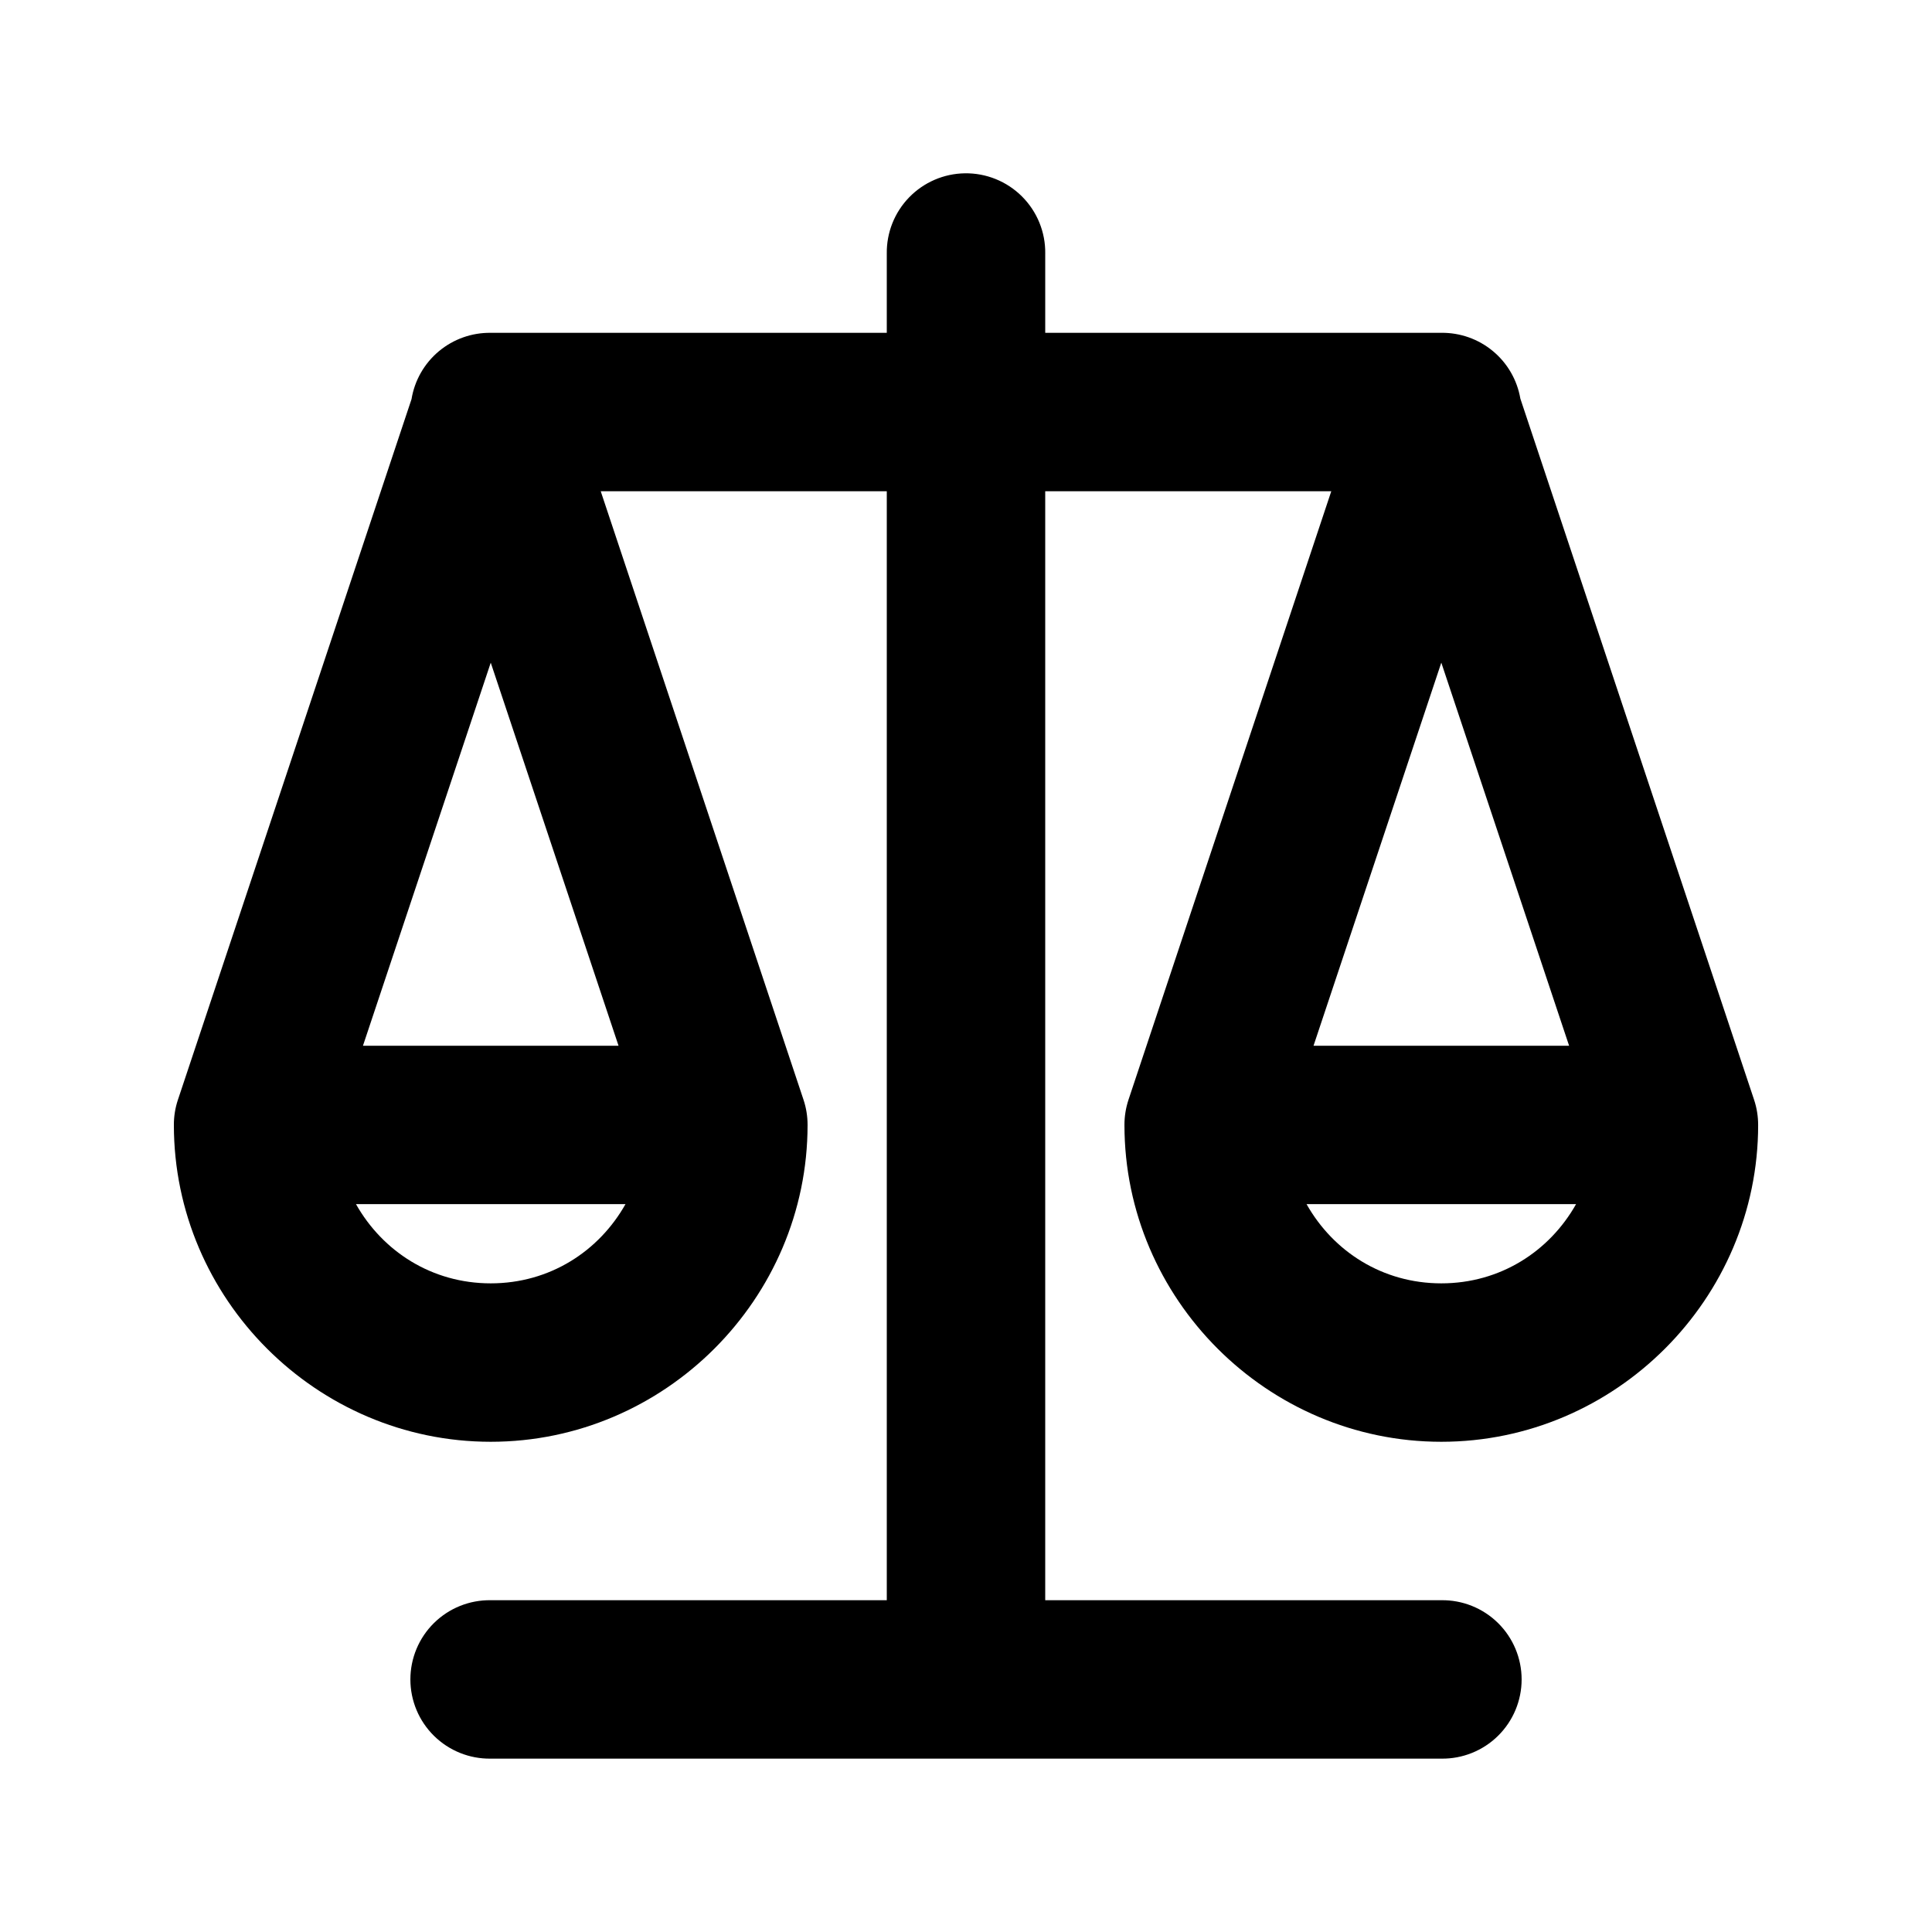 <?xml version="1.0" encoding="UTF-8"?>
<!-- Uploaded to: SVG Repo, www.svgrepo.com, Generator: SVG Repo Mixer Tools -->
<svg fill="#000000" width="800px" height="800px" version="1.1" viewBox="144 144 512 512" xmlns="http://www.w3.org/2000/svg">
 <path d="m399.67 189.93c-5.562 0.086-10.859 2.379-14.734 6.367s-6.008 9.352-5.93 14.914v20.992h-104.96c-5.027-0.066-9.906 1.672-13.762 4.898-3.852 3.231-6.418 7.731-7.231 12.691l-61.91 185.69v-0.004c-0.711 2.144-1.07 4.387-1.066 6.641 0 46.125 37.844 83.969 83.969 83.969s83.969-37.844 83.969-83.969c0.004-2.254-0.355-4.496-1.066-6.641l-53.75-161.29h75.809v293.89h-104.96v-0.004c-5.621-0.078-11.035 2.098-15.039 6.043-4 3.945-6.254 9.332-6.254 14.949 0 5.621 2.254 11.004 6.254 14.949 4.004 3.945 9.418 6.125 15.039 6.043h251.91-0.004c5.621 0.082 11.035-2.098 15.039-6.043 4-3.945 6.254-9.328 6.254-14.949 0-5.617-2.254-11.004-6.254-14.949-4.004-3.945-9.418-6.121-15.039-6.043h-104.96v-293.89h75.809l-53.75 161.29v0.004c-0.707 2.144-1.066 4.387-1.062 6.641 0 46.125 37.844 83.969 83.969 83.969s83.969-37.844 83.969-83.969h-0.004c0.004-2.254-0.355-4.496-1.066-6.641l-61.953-185.85h0.004c-0.848-4.922-3.426-9.383-7.266-12.574-3.84-3.195-8.691-4.914-13.688-4.852h-104.96v-20.992h0.004c0.078-5.676-2.144-11.137-6.164-15.148-4.016-4.008-9.484-6.219-15.156-6.133zm-125.62 129.68 33.867 101.52h-67.73l33.867-101.52zm251.91 0 33.867 101.52h-67.73l33.859-101.51zm-287.62 143.5h71.422c-7.062 12.516-20.09 20.992-35.711 20.992s-28.648-8.477-35.711-20.992zm251.91 0h71.422c-7.062 12.516-20.09 20.992-35.711 20.992s-28.648-8.477-35.711-20.992z" fill-rule="evenodd"/>
</svg>